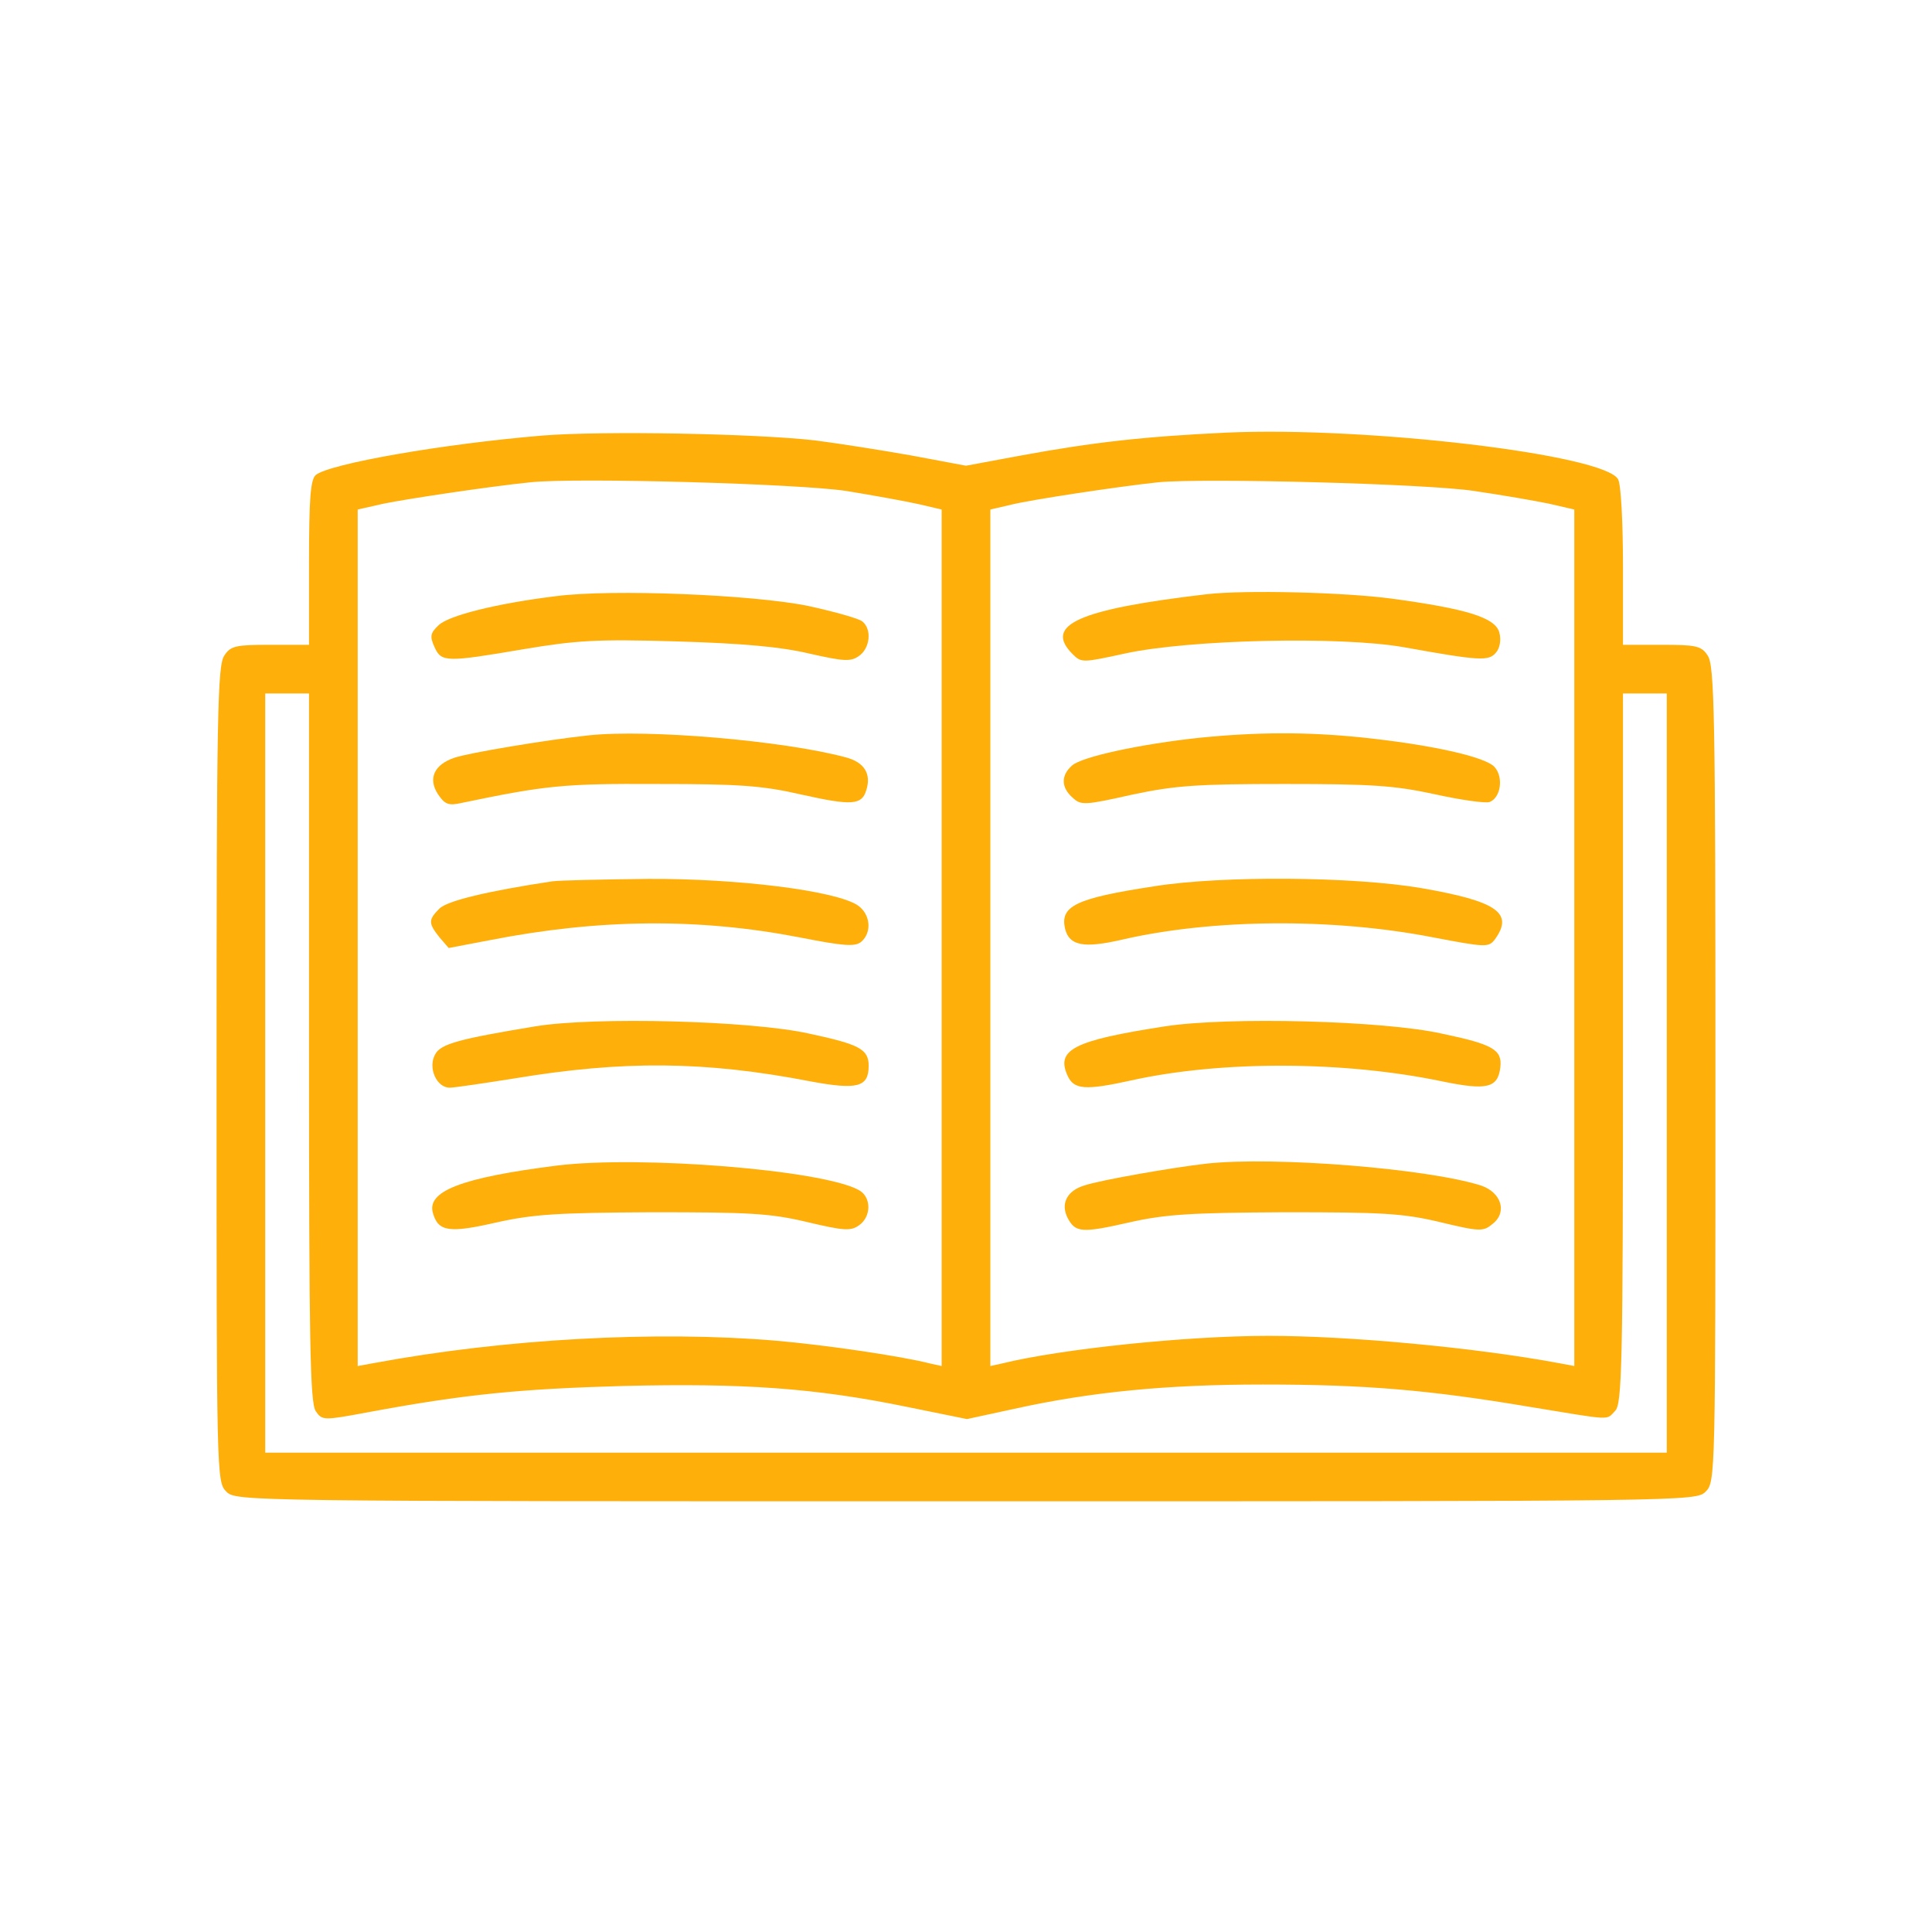 <svg xmlns="http://www.w3.org/2000/svg" width="794" height="794" viewBox="0 0 794 794" fill="none"><path d="M223 179C182 182.4 135.4 190.6 129.8 195.2C127.6 197 127 205 127 231.2V265H111.2C97 265 94.8 265.4 92.2 269.4C89.4 273.4 89 293 89 441.4C89 606.4 89 609 93 613C97 617 99.6 617 397 617C694.4 617 697 617 701 613C705 609 705 606.4 705 441.4C705 293 704.6 273.4 701.8 269.4C699.2 265.4 697 265 682.8 265H667V232.8C667 215.2 666.2 199 665 197C659.6 186.8 561.6 175.2 504 177.8C470 179.4 449 181.8 419.6 187.2L397 191.4L374.6 187.2C362.2 185 344.4 182.2 335 181C310.8 178.2 247.6 177 223 179ZM348 201.8C359 203.6 372.2 206 377.6 207.2L387 209.4V385.4V561.4L382.4 560.4C370.8 557.4 339.8 552.8 319 551C269.6 546.8 207.4 550.2 153.6 560.2L147 561.4V385.4V209.4L157.6 207C167.4 205 200.6 200 218 198.2C237.2 196.2 328.6 198.8 348 201.8ZM606 201.8C617 203.4 630.8 205.8 636.6 207L647 209.4V385.4V561.4L640.6 560.2C606.2 553.8 554.6 549 521.2 549C487.6 549 435.8 554.4 411.6 560.4L407 561.4V385.4V209.4L415.6 207.4C423.6 205.4 459.2 200 476 198.2C494.8 196.4 586.8 198.8 606 201.8ZM127 430.6C127 551.6 127.4 576.8 129.8 580C132.4 583.8 133 583.8 151.2 580.4C191 573 213.6 570.8 256 569.6C305.6 568.4 334.8 570.4 372.8 578.2L397.4 583.2L416.8 579C448.4 572 479.6 569 519 569C561.2 569 587.2 571.2 628.8 578.2C663 583.8 660 583.8 663.8 579.8C666.6 577 667 560.8 667 430.8V285H676H685V441V597H397H109V441V285H118H127V430.6Z" fill="#FEAF0A"></path><path d="M228.598 244.998C203.998 247.998 184.198 252.998 180.198 256.998C176.798 260.198 176.598 261.598 178.598 265.998C181.398 272.198 183.398 272.198 215.198 266.798C236.598 263.198 245.198 262.598 277.998 263.598C304.998 264.398 320.798 265.798 332.598 268.598C346.798 271.798 349.598 271.998 352.998 269.598C357.598 266.398 358.398 258.598 354.398 255.398C352.998 254.198 342.998 251.398 331.998 248.998C309.398 244.398 251.598 241.998 228.598 244.998Z" fill="#FEAF0A"></path><path d="M242 302.201C225 304.001 192.6 309.401 186.8 311.401C178.4 314.201 175.8 320.001 180 326.401C182.8 330.601 184.4 331.201 189.6 330.001C224.2 322.801 231.6 322.001 270 322.201C303.6 322.201 313.2 322.801 329.6 326.601C350.2 331.201 354.2 330.801 356 324.801C358.2 318.001 355.2 313.201 347.4 311.201C322 304.401 266.4 299.601 242 302.201Z" fill="#FEAF0A"></path><path d="M226.998 362.202C200.398 366.202 183.798 370.202 180.598 373.402C175.998 378.002 175.998 379.402 180.598 385.202L184.398 389.602L201.198 386.402C245.998 377.602 286.998 377.202 328.398 385.202C346.798 388.802 351.398 389.202 353.998 387.002C358.398 383.202 357.798 375.602 352.398 372.002C343.198 366.002 302.998 361.002 266.398 361.202C247.398 361.402 229.798 361.802 226.998 362.202Z" fill="#FEAF0A"></path><path d="M219.998 421.8C188.598 427 180.998 429 178.798 433.4C175.798 438.8 179.398 447 184.798 447C186.798 447 198.798 445.2 211.398 443.2C255.998 435.8 289.598 436 332.998 444.4C352.398 448 356.998 446.8 356.998 438C356.998 431.2 353.198 429.2 332.598 424.8C308.598 419.4 244.198 417.8 219.998 421.8Z" fill="#FEAF0A"></path><path d="M229 479.001C189.4 484.001 175 489.601 178 498.801C180.2 506.201 184.8 506.801 204 502.401C219.2 499.001 229.4 498.401 268 498.201C307.8 498.201 316.4 498.601 331.6 502.201C346.8 505.801 349.6 506.001 353 503.601C358.2 500.001 358.2 491.801 352.8 489.001C337.6 480.801 263.4 474.801 229 479.001Z" fill="#FEAF0A"></path><path d="M496 244.201C443.2 250.401 428.8 256.801 440.8 268.801C444.4 272.401 444.8 272.401 462.2 268.601C488.6 262.801 551.2 261.401 577 266.001C608.2 271.601 611.8 271.801 614.8 268.201C616.4 266.401 617 263.001 616.2 260.001C614.6 253.801 602.8 250.201 571.8 246.001C552.2 243.401 511.8 242.401 496 244.201Z" fill="#FEAF0A"></path><path d="M493.001 303.199C468.601 305.799 444.601 310.999 440.601 314.599C436.001 318.599 436.001 323.599 440.801 327.799C444.201 330.999 445.601 330.999 465.201 326.599C483.001 322.799 492.201 322.199 528.001 322.199C563.601 322.199 573.001 322.799 589.601 326.399C600.401 328.799 610.601 330.199 612.201 329.599C616.801 327.799 618.001 319.399 614.201 315.199C610.401 310.999 588.001 305.999 559.001 302.999C537.001 300.799 517.001 300.799 493.001 303.199Z" fill="#FEAF0A"></path><path d="M474.601 364.199C441.801 369.199 435.401 372.399 437.801 381.999C439.601 388.599 445.401 389.799 461.001 386.199C498.201 377.599 547.601 377.199 588.801 385.199C610.801 389.399 611.801 389.399 614.401 385.999C622.201 375.199 615.201 370.399 584.201 364.999C556.201 360.199 502.401 359.799 474.601 364.199Z" fill="#FEAF0A"></path><path d="M478.801 421.799C441.201 427.599 433.801 431.399 438.801 442.199C441.401 447.799 446.001 448.199 465.001 443.999C502.001 435.799 552.401 435.999 592.601 444.399C611.001 448.199 615.601 447.199 616.601 438.599C617.401 431.399 613.601 429.199 592.601 424.799C568.601 419.399 504.601 417.799 478.801 421.799Z" fill="#FEAF0A"></path><path d="M496 478.201C481.8 479.801 452.2 485.001 445.6 487.201C438.4 489.401 435.8 494.801 438.8 500.601C442 506.601 444.6 506.801 464 502.401C479 499.001 489.6 498.401 528 498.201C567.8 498.201 576.4 498.601 591.6 502.201C608.2 506.201 609.6 506.201 613.4 503.001C619.6 498.201 617 490.001 608.6 487.201C586.4 480.201 523.8 475.201 496 478.201Z" fill="#FEAF0A"></path></svg>